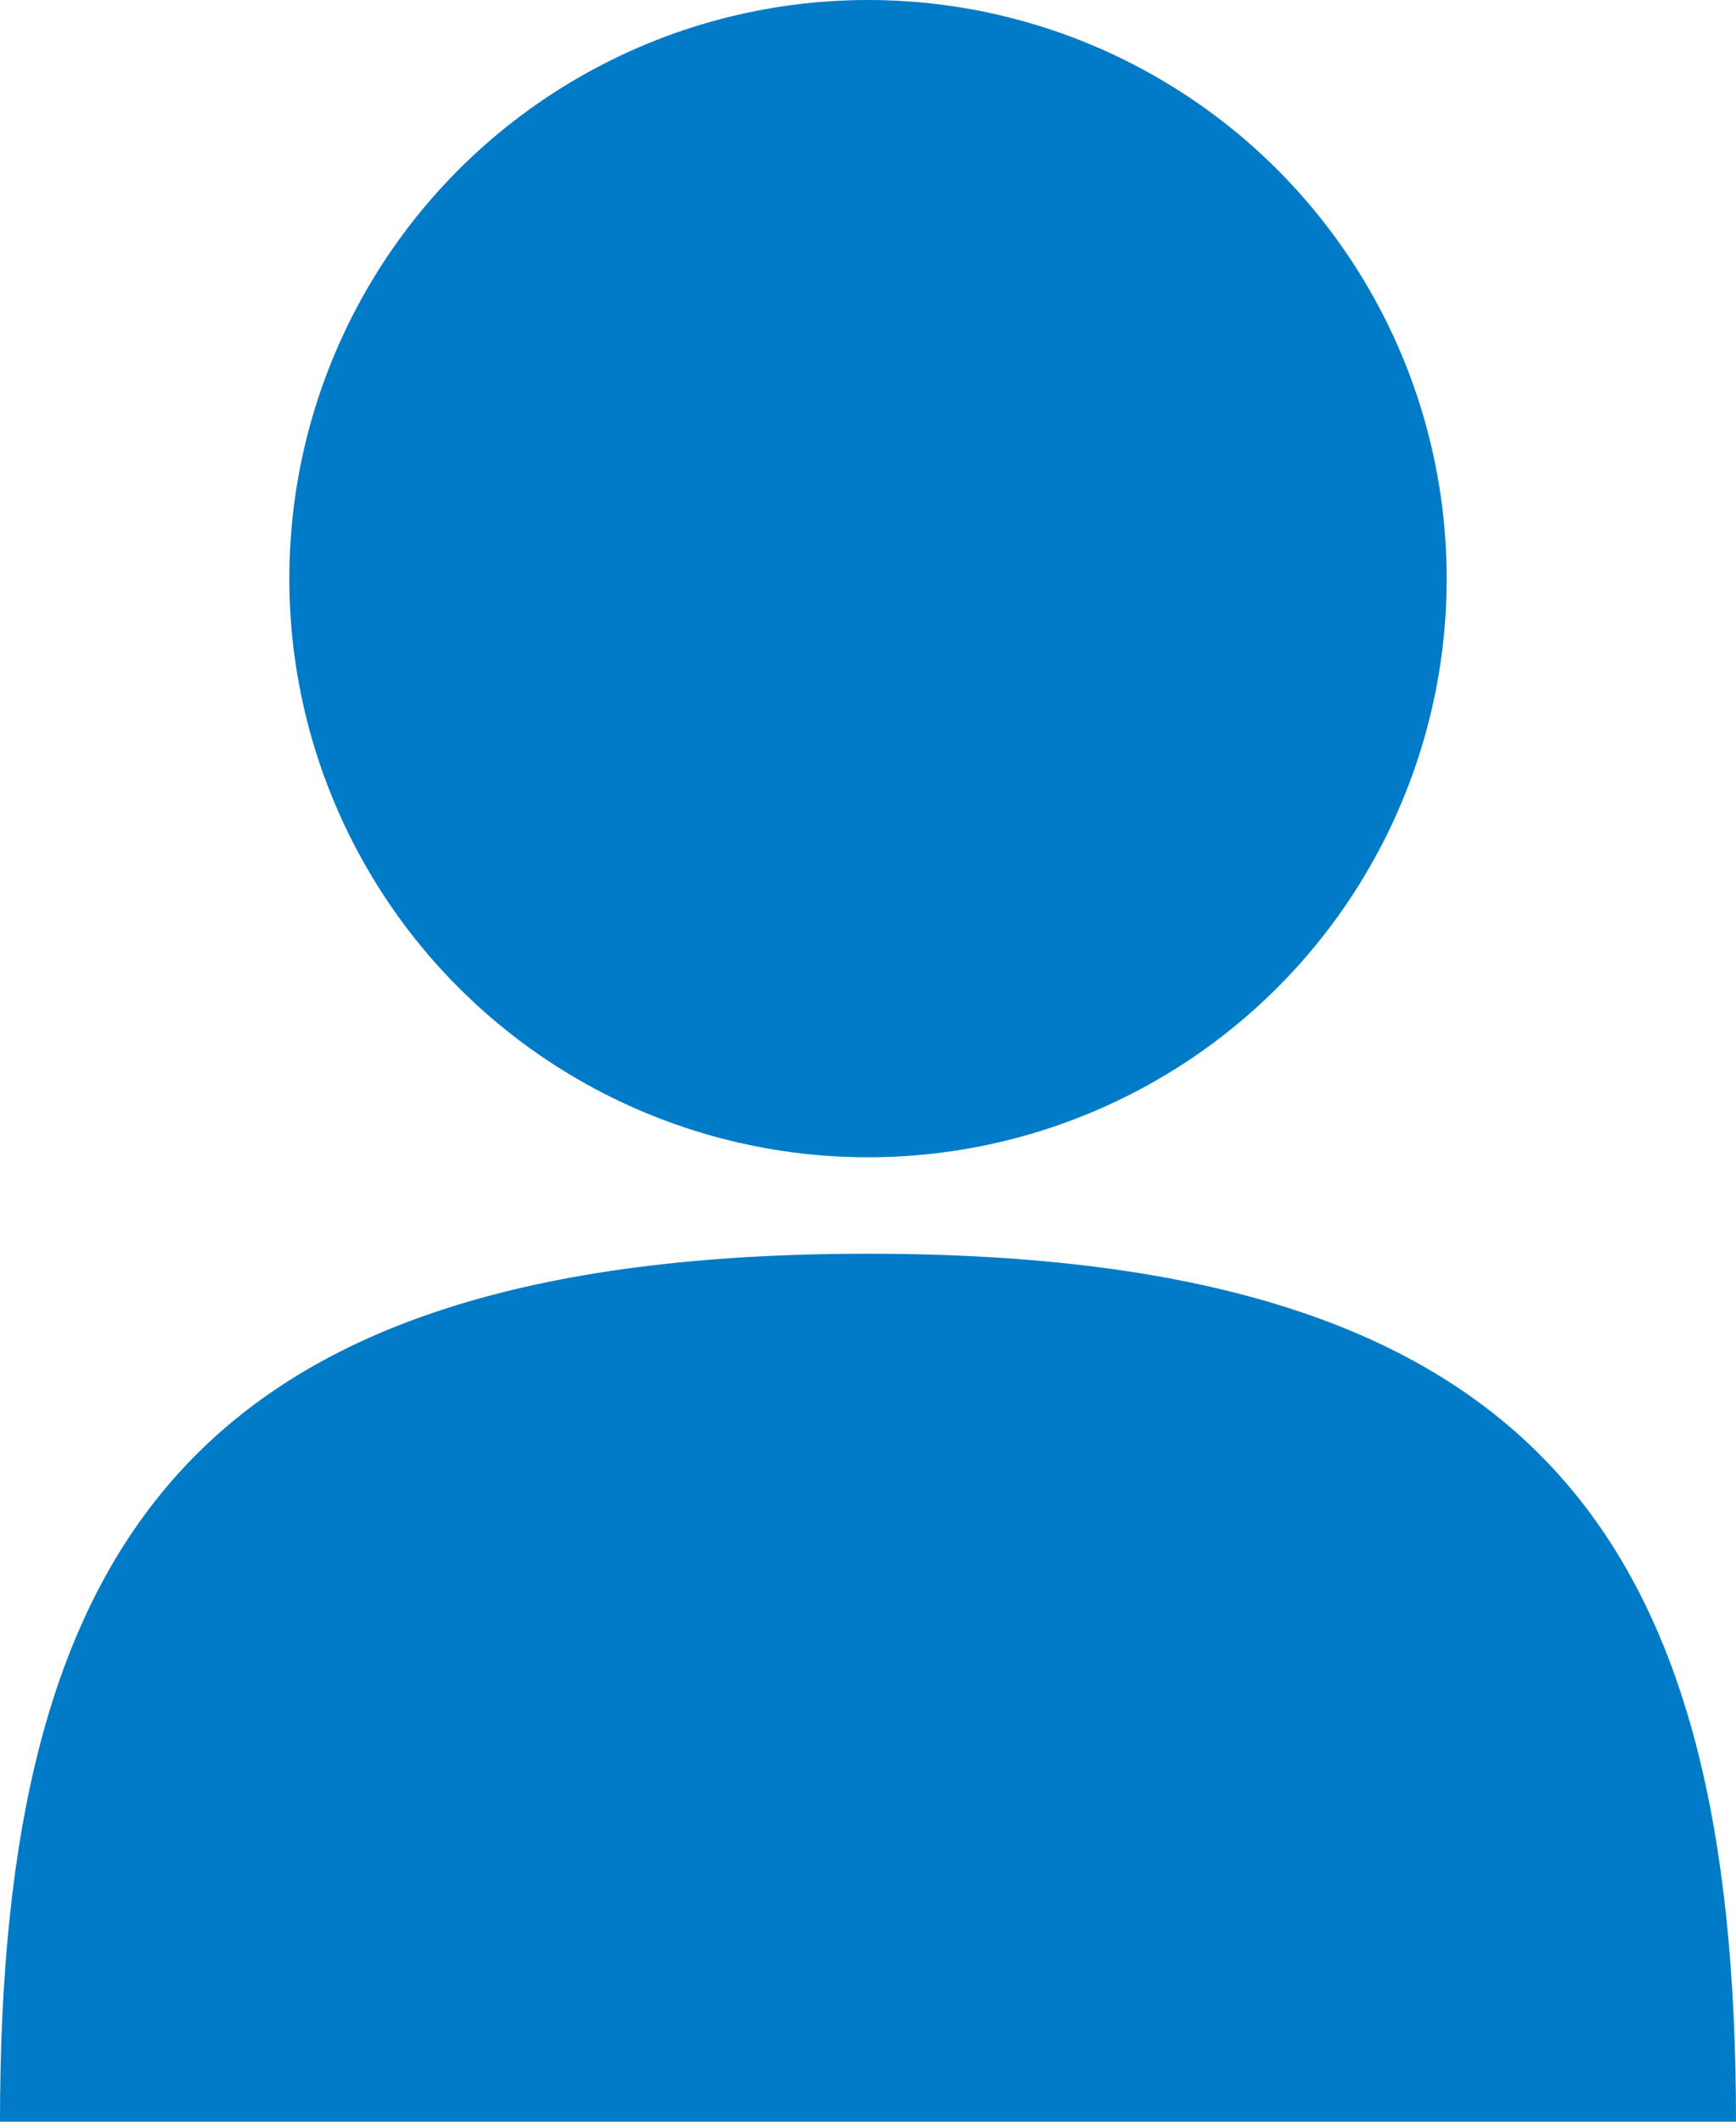 <?xml version="1.0" encoding="UTF-8"?> <svg xmlns="http://www.w3.org/2000/svg" viewBox="0 0 18 22"><defs><style>.a{fill:#007bc7;}</style></defs><circle class="a" cx="6" cy="6" r="6" transform="translate(3)"></circle><path class="a" d="M18,22c0-6-2-9-9-9s-9,3-9,9Z"></path></svg> 